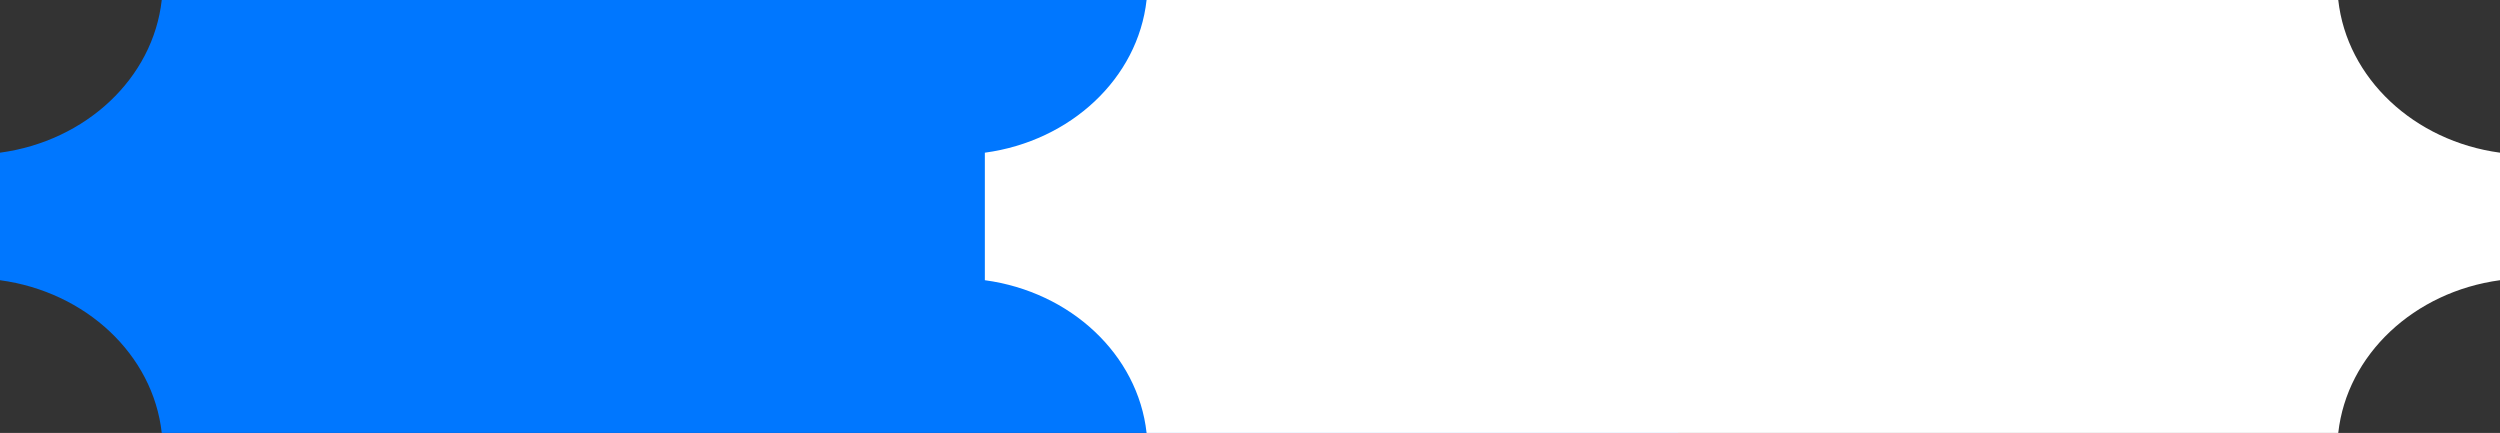 <?xml version="1.0" encoding="UTF-8"?> <svg xmlns="http://www.w3.org/2000/svg" width="462" height="80" viewBox="0 0 462 80" fill="none"><rect x="0" y="0" width="462" height="80" fill="#333333" stroke="none"/><path fill-rule="evenodd" clip-rule="evenodd" d="M310.11 0H29.89C28.29 14.465 15.872 26.074 0 28.217V51.783C15.872 53.926 28.29 65.535 29.89 80H310.11C311.71 65.535 324.128 53.926 340 51.783V28.217C324.128 26.074 311.71 14.465 310.11 0Z" fill="#0077FF"></path><g clip-path="url(#clip0_383_366)"><path fill-rule="evenodd" clip-rule="evenodd" d="M432.11 0H211.89C210.29 14.465 197.872 26.074 182 28.217V51.783C197.872 53.926 210.29 65.535 211.89 80H432.11C433.71 65.535 446.128 53.926 462 51.783V28.217C446.128 26.074 433.71 14.465 432.11 0Z" fill="white"></path></g><defs><clipPath id="clip0_383_366"><rect width="280" height="80" fill="white" transform="translate(182)"></rect></clipPath></defs></svg> 
